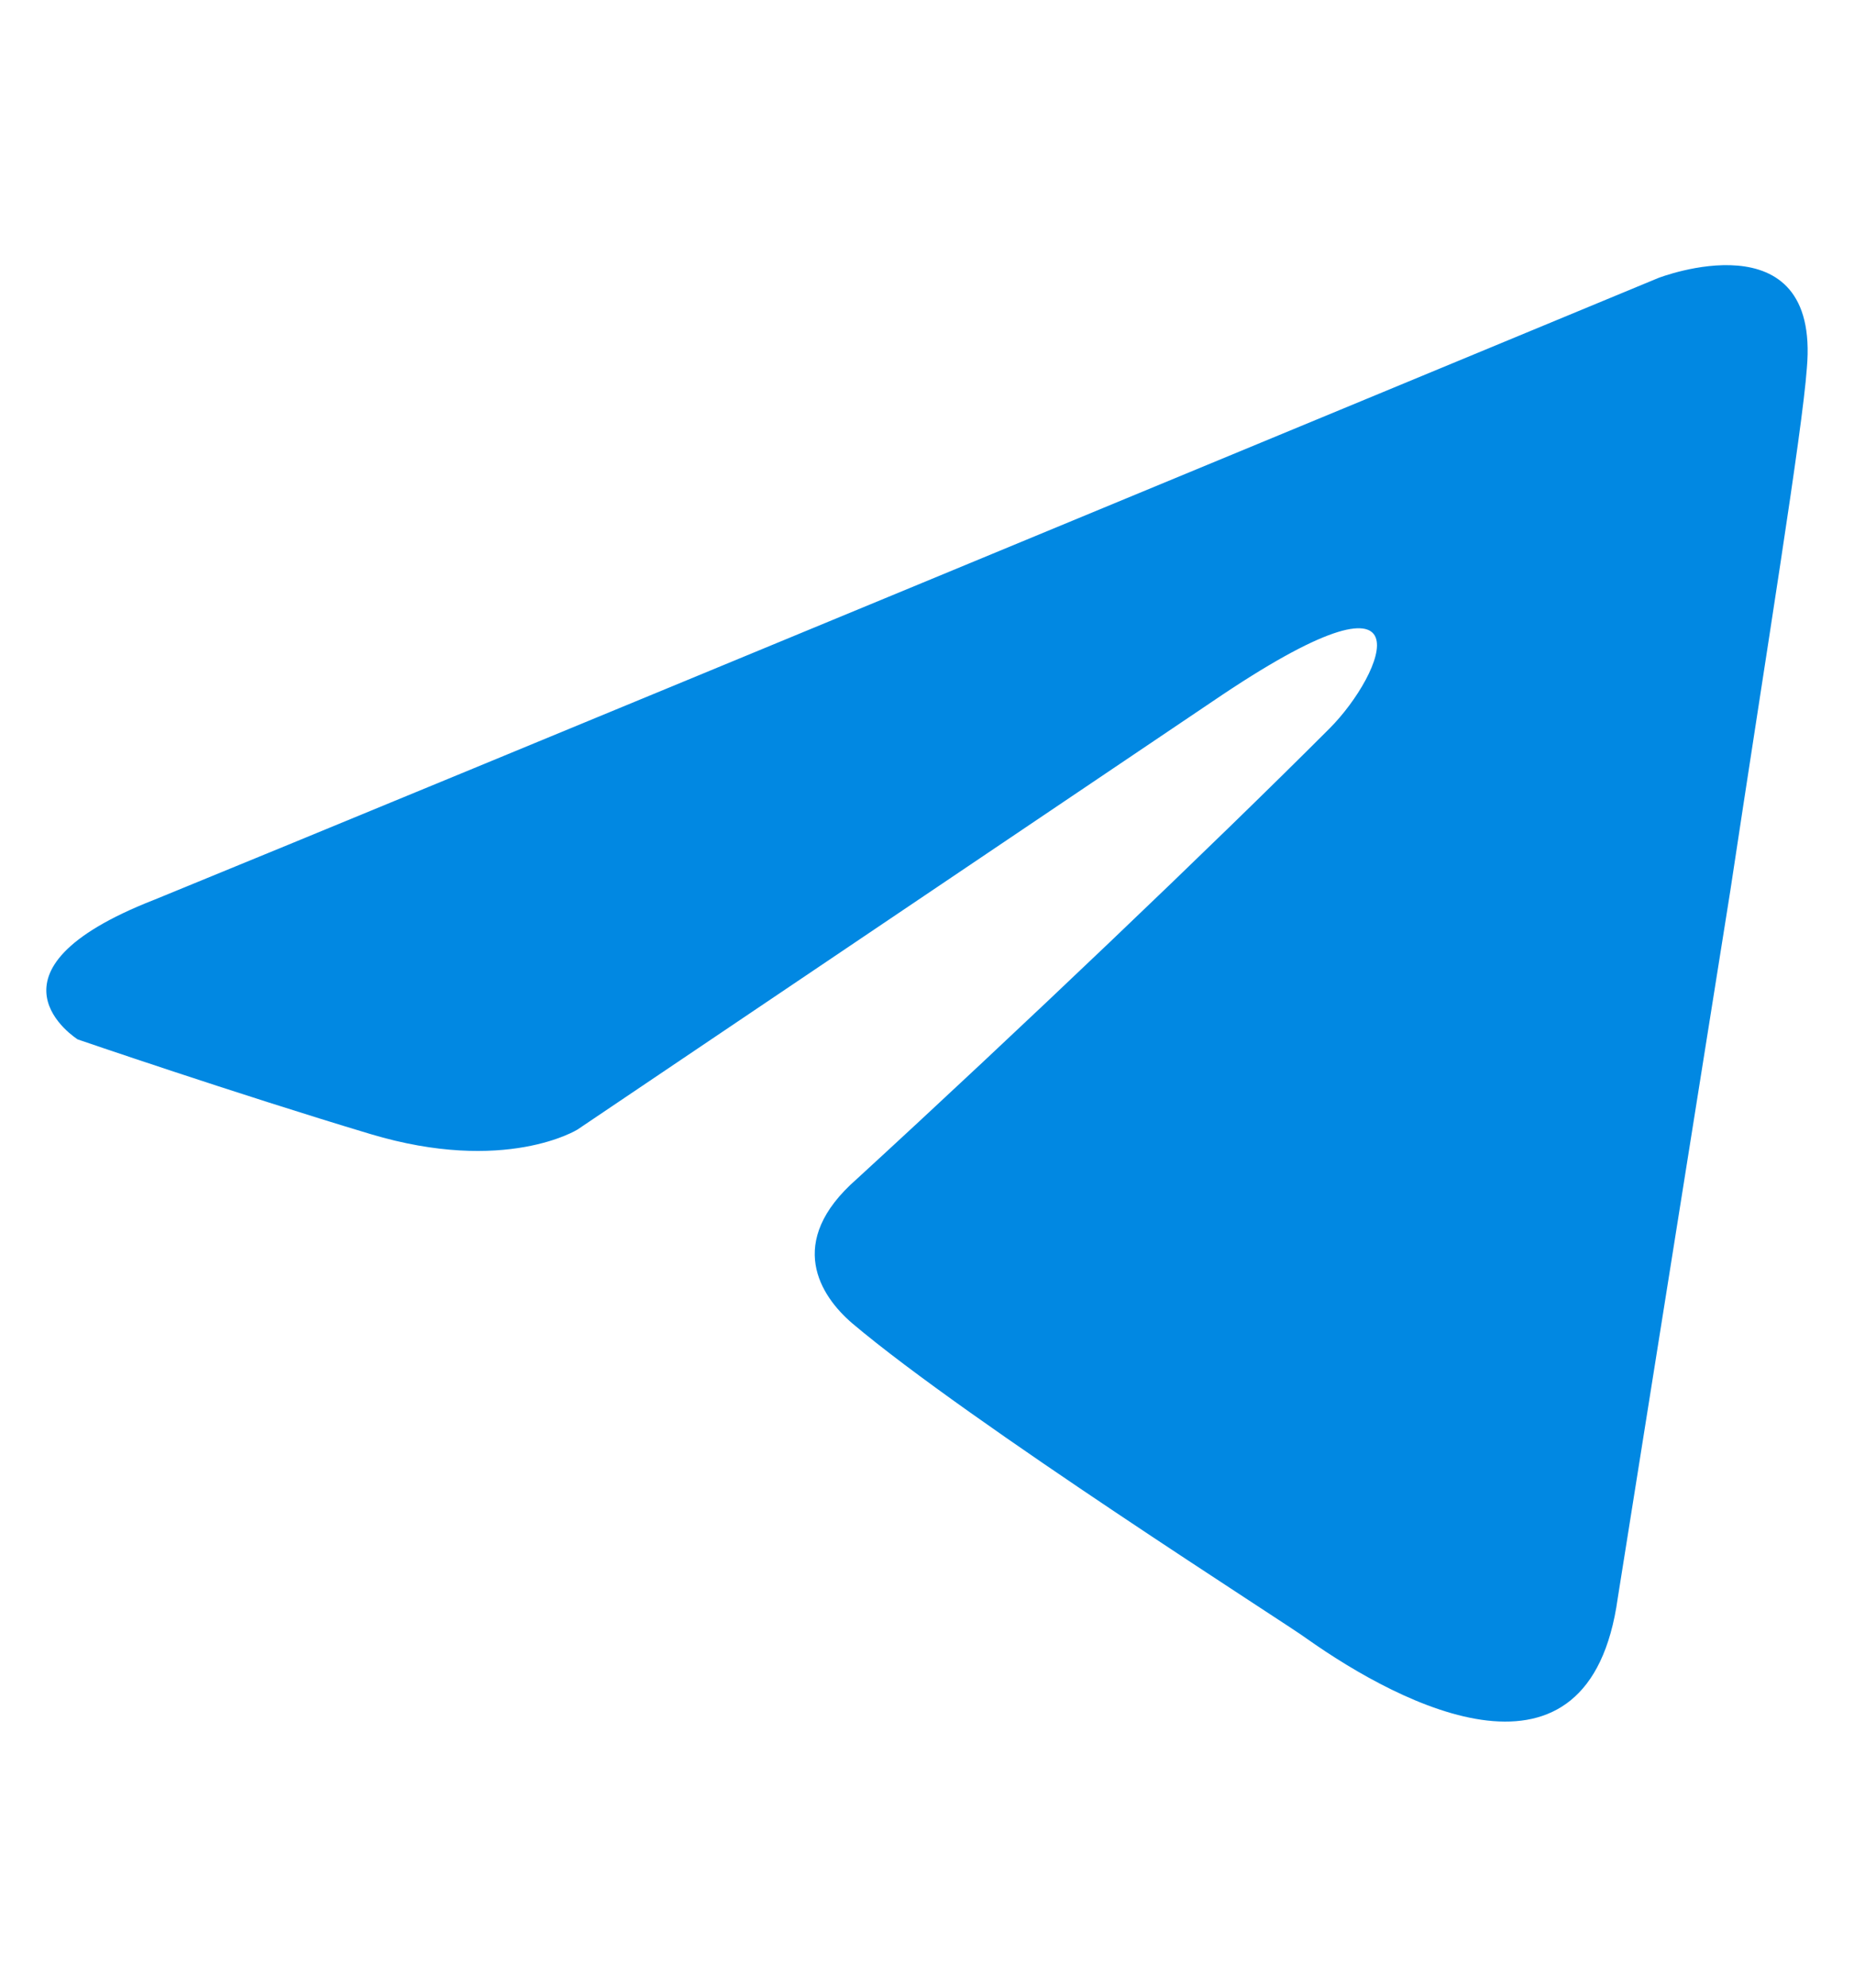 <?xml version="1.0" encoding="UTF-8"?> <svg xmlns="http://www.w3.org/2000/svg" width="14" height="15" viewBox="0 0 14 15" fill="none"><path d="M12.522 2.098C10.767 2.825 3.244 5.941 1.165 6.79C-0.229 7.334 0.587 7.844 0.587 7.844C0.587 7.844 1.777 8.252 2.797 8.558C3.817 8.864 4.361 8.524 4.361 8.524L9.155 5.294C10.855 4.138 10.447 5.09 10.039 5.498C9.155 6.382 7.693 7.776 6.469 8.898C5.925 9.374 6.197 9.782 6.435 9.986C7.319 10.734 9.733 12.264 9.869 12.367C10.588 12.875 12.001 13.607 12.216 12.06L13.066 6.722C13.338 4.92 13.61 3.254 13.644 2.778C13.746 1.622 12.522 2.098 12.522 2.098Z" fill="#0188E2"></path></svg> 
